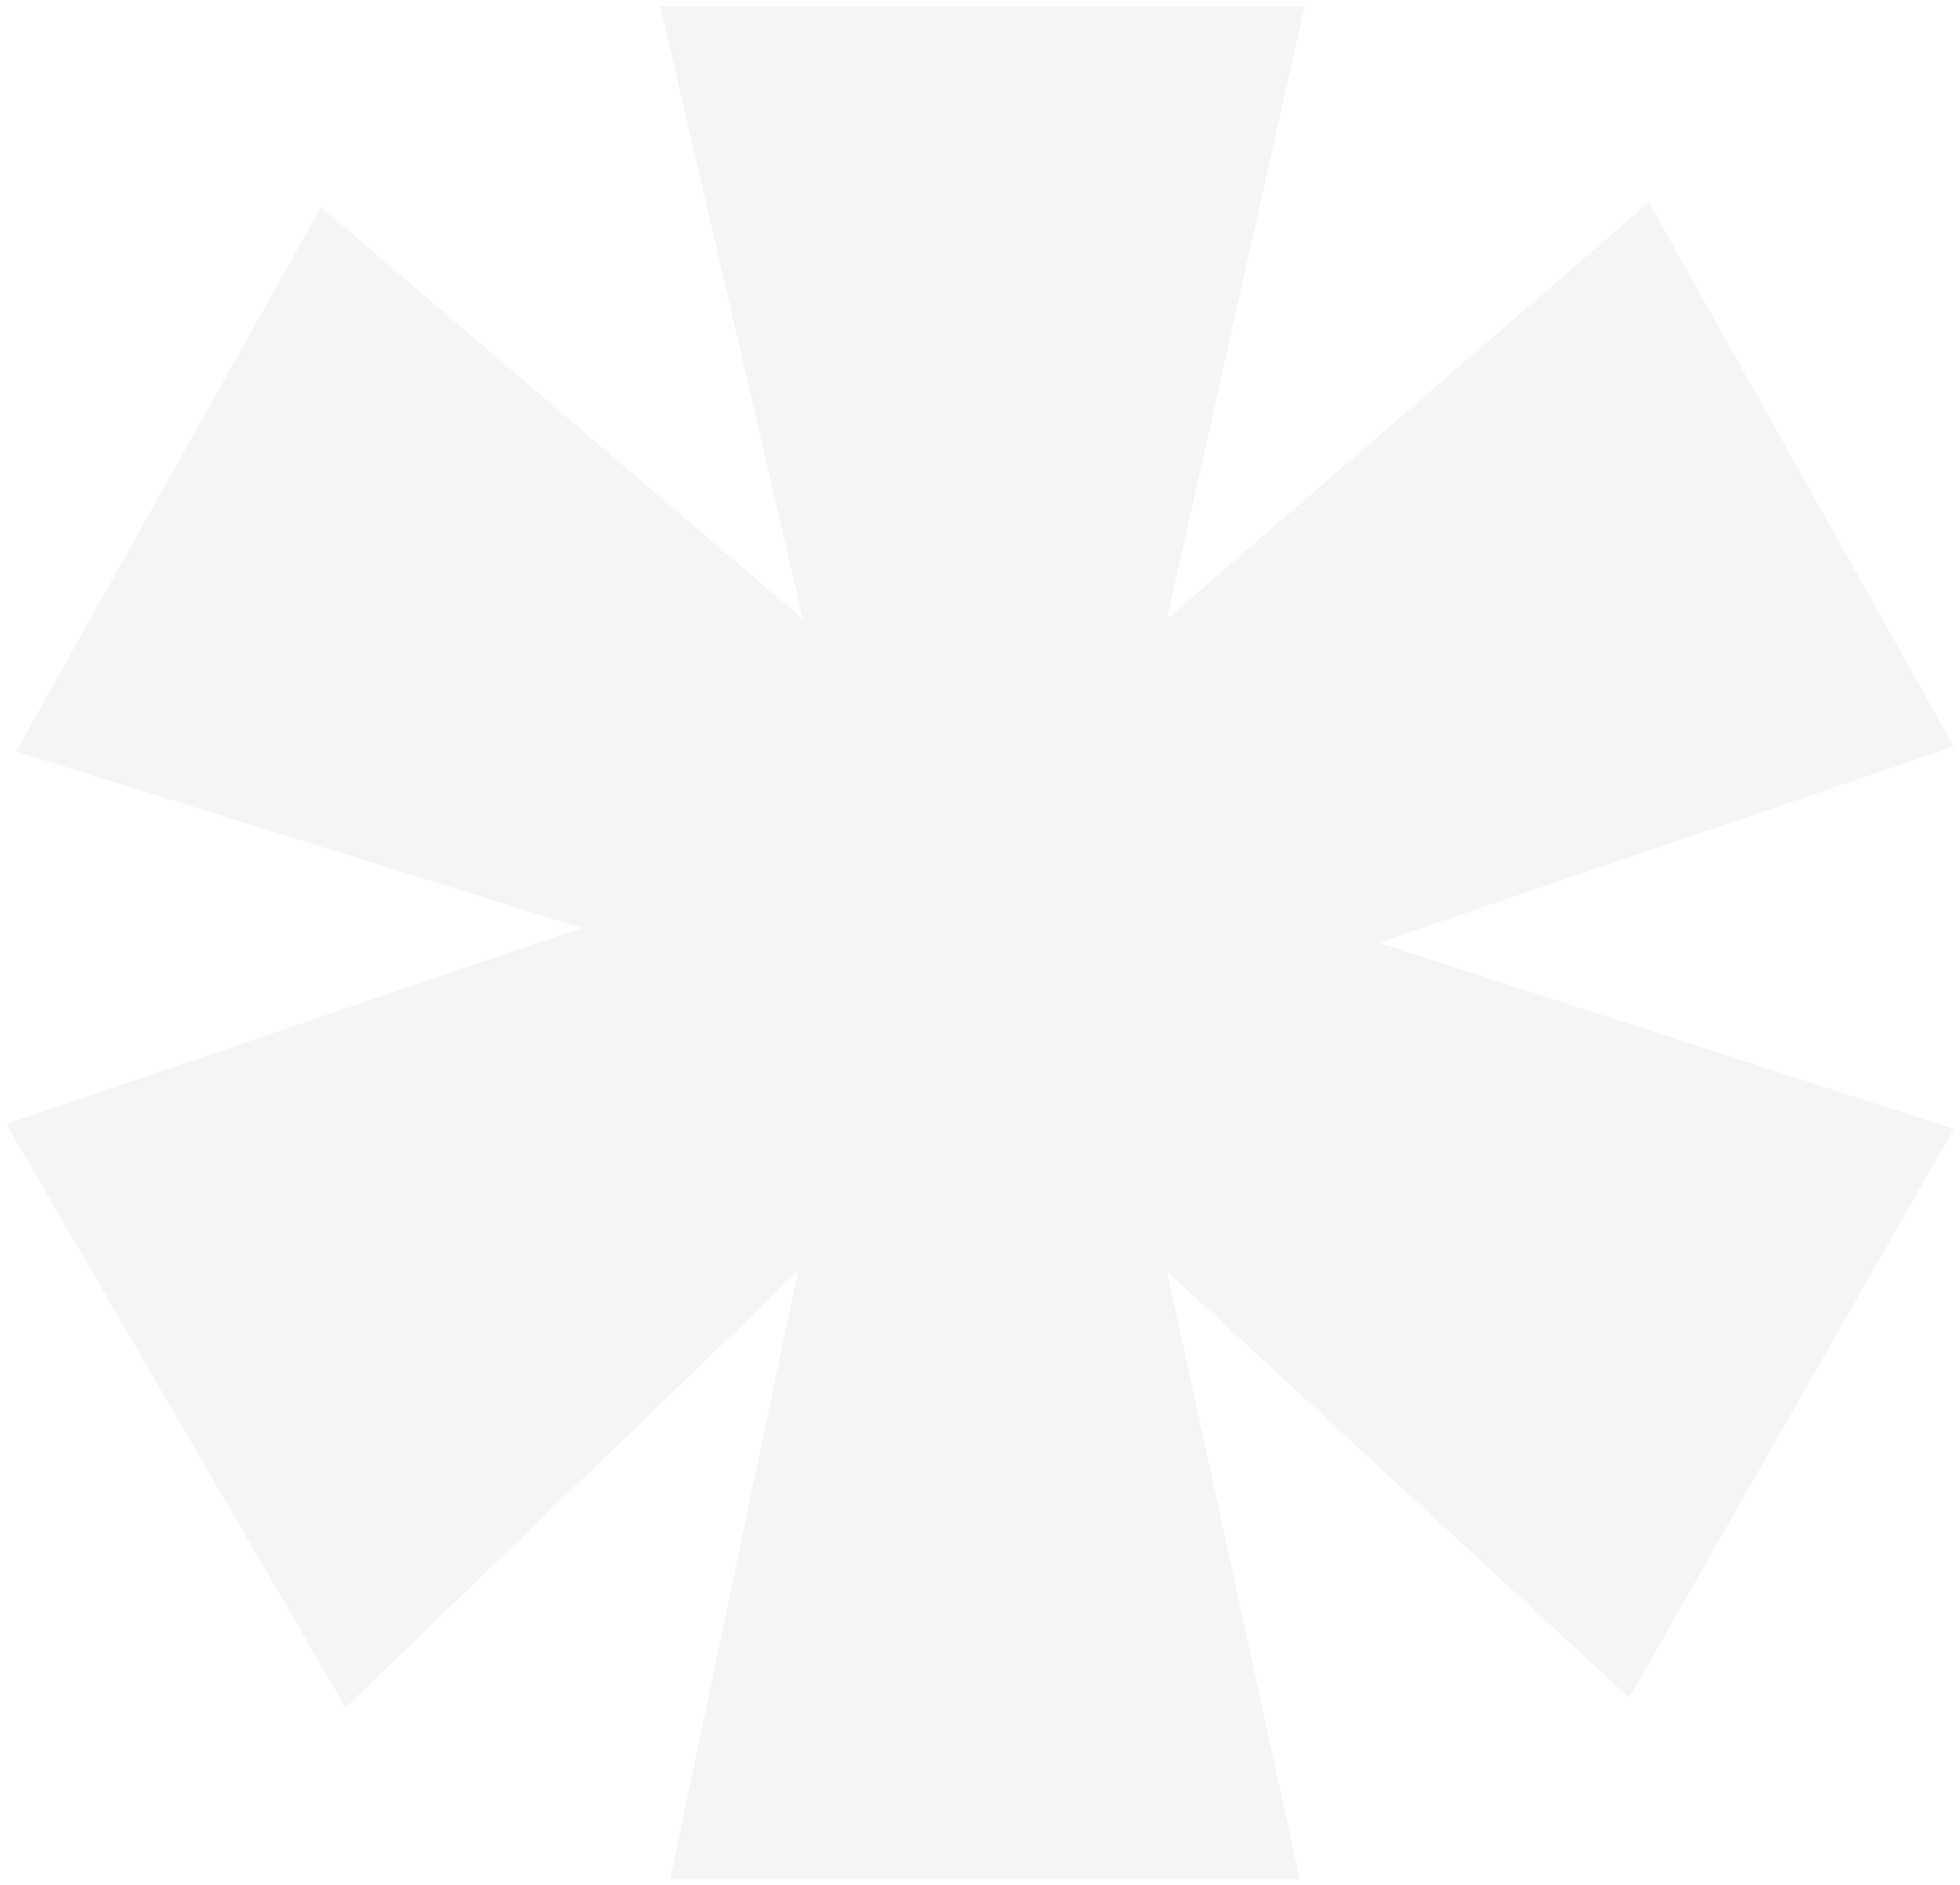 <svg width="314" height="302" viewBox="0 0 314 302" fill="none" xmlns="http://www.w3.org/2000/svg">
<g opacity="0.05" filter="url(#filter0_d_693_2324)">
<path d="M264.152 32.414L313 119.586L220.818 151L313 180.843L261 271.942L186.939 203.618L208.212 301H107.364L127.848 203.618L55.364 273.513L1 180.058L93.182 148.644L2.576 120.372L51.424 33.199L128.636 99.168L105.788 1H209L186.939 99.168L264.152 32.414Z" fill="#182020"/>
</g>
<defs>
<filter id="filter0_d_693_2324" x="0" y="0" width="314" height="302" filterUnits="userSpaceOnUse" color-interpolation-filters="sRGB">
<feFlood flood-opacity="0" result="BackgroundImageFix"/>
<feColorMatrix in="SourceAlpha" type="matrix" values="0 0 0 0 0 0 0 0 0 0 0 0 0 0 0 0 0 0 127 0" result="hardAlpha"/>
<feOffset/>
<feGaussianBlur stdDeviation="0.5"/>
<feComposite in2="hardAlpha" operator="out"/>
<feColorMatrix type="matrix" values="0 0 0 0 0 0 0 0 0 0 0 0 0 0 0 0 0 0 0.01 0"/>
<feBlend mode="normal" in2="BackgroundImageFix" result="effect1_dropShadow_693_2324"/>
<feBlend mode="normal" in="SourceGraphic" in2="effect1_dropShadow_693_2324" result="shape"/>
</filter>
</defs>
</svg>
